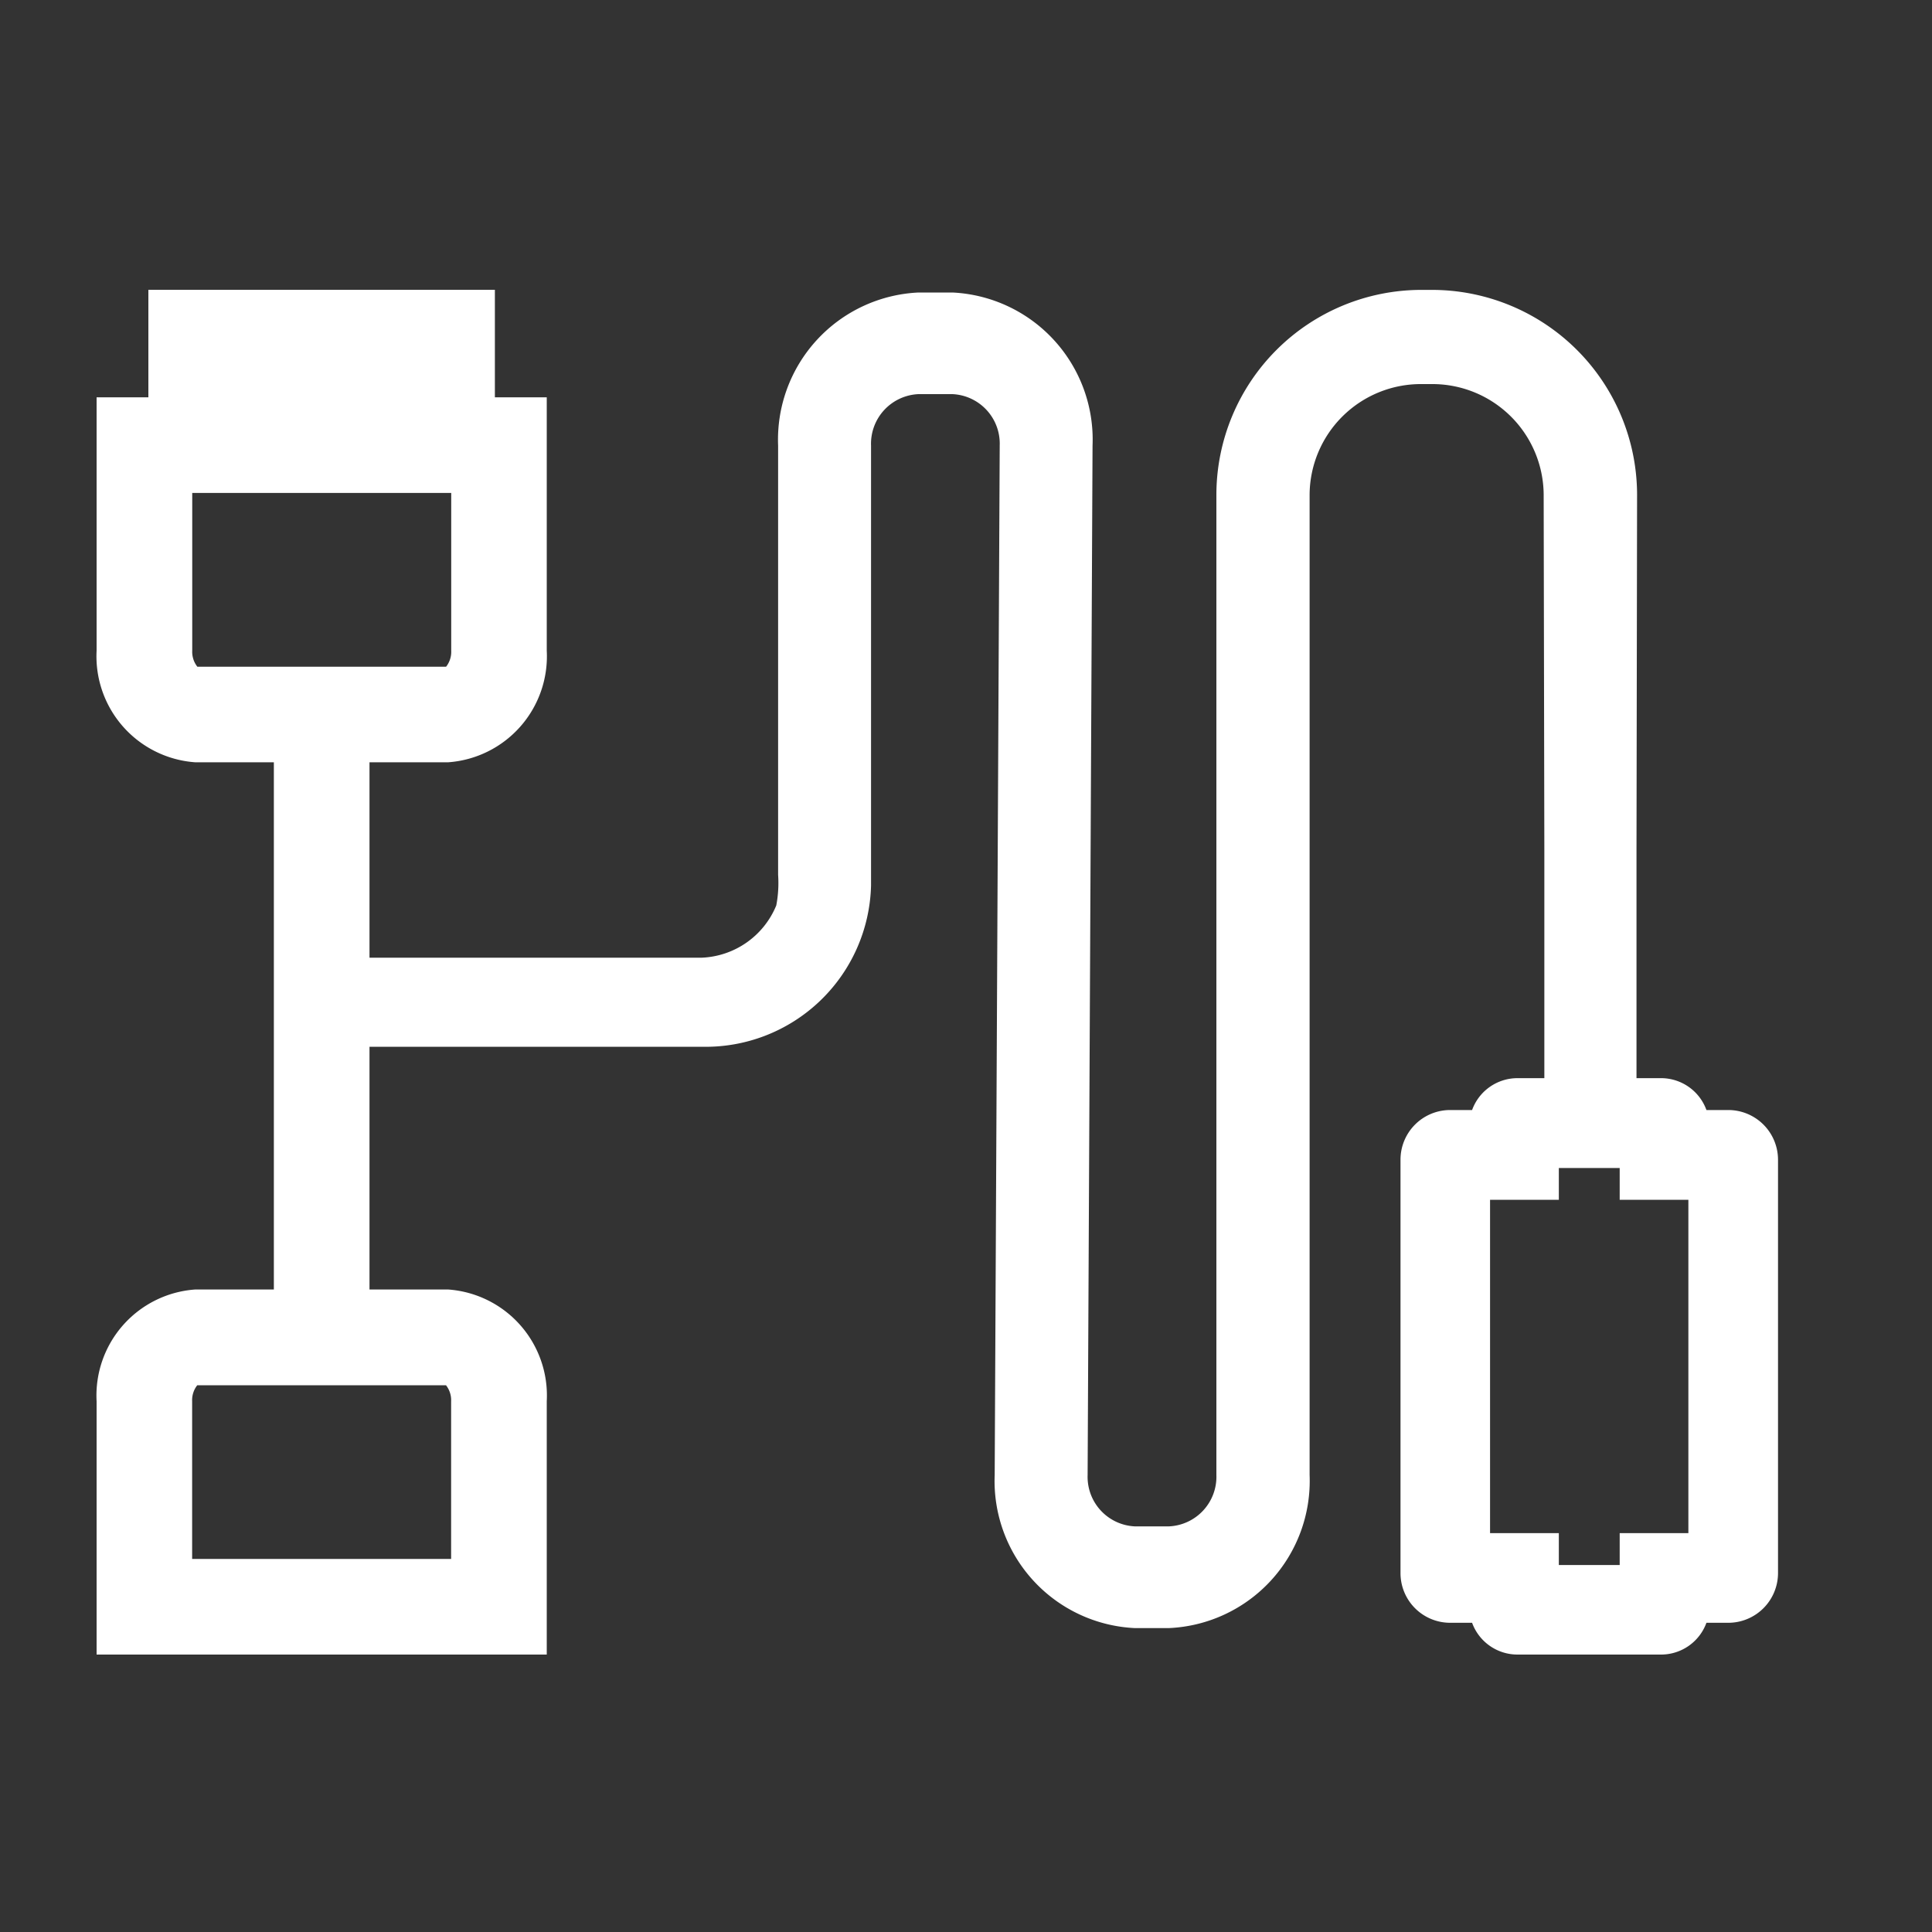 <svg id="SvgjsSvg1001" width="288" height="288" xmlns="http://www.w3.org/2000/svg" version="1.1" xmlns:xlink="http://www.w3.org/1999/xlink" xmlns:svgjs="http://svgjs.com/svgjs"><rect width="100%" height="100%" fill="#333333" stroke="none"/><defs id="SvgjsDefs1002"></defs><g id="SvgjsG1008"><svg xmlns="http://www.w3.org/2000/svg" viewBox="0 0 20 20" width="288" height="288"><defs><clipPath id="a"><rect width="20" height="20" fill="none" stroke="#707070" stroke-width=".3" data-name="Rechteck 69" transform="translate(332 -246)" class="colorStroke707070 svgStroke"></rect></clipPath></defs><g clip-path="url(#a)" data-name="Gruppe maskieren 31" transform="translate(-332 246)"><g data-name="Gruppe 80" transform="translate(333.15 -242.85)"><path fill="#ffffff" d="M23.151,16.426H21.664a.35.35,0,0,1-.349-.33h-.348a.364.364,0,0,1-.364-.364v-4.28a.364.364,0,0,1,.364-.364h.348a.35.35,0,0,1,.349-.33h1.487a.35.35,0,0,1,.35.33h.347a.365.365,0,0,1,.365.364v4.28a.365.365,0,0,1-.365.364H23.5a.35.35,0,0,1-.35.33M21.943,15.8h.93v-.33h.711V11.718h-.711v-.33h-.93v.33h-.712v3.751h.712Z" data-name="Pfad 45" transform="translate(-7.106 -2.598)" class="color3d3b3d svgShape"></path><path fill="#ffffff" d="M23.151,16.576H21.664a.5.5,0,0,1-.469-.329h-.227a.514.514,0,0,1-.514-.514v-4.28a.514.514,0,0,1,.514-.514h.227a.5.5,0,0,1,.469-.33h1.487a.5.5,0,0,1,.47.33h.226a.515.515,0,0,1,.515.514v4.28a.515.515,0,0,1-.515.514h-.226A.5.5,0,0,1,23.151,16.576ZM20.968,11.24a.214.214,0,0,0-.214.214v4.28a.214.214,0,0,0,.214.214h.489l.008.141a.2.2,0,0,0,.2.188h1.487a.2.2,0,0,0,.2-.188l.008-.141h.488a.215.215,0,0,0,.215-.214v-4.28a.215.215,0,0,0-.215-.214h-.488l-.008-.141a.2.2,0,0,0-.2-.188H21.664a.2.2,0,0,0-.2.188l-.008.141Zm2.055,4.709h-1.23v-.33h-.712V11.568h.712v-.33h1.23v.33h.711v4.051h-.711Zm-.93-.3h.63v-.33h.711V11.868h-.711v-.329h-.63v.329h-.712v3.451h.712Z" data-name="Pfad 45 - Kontur" transform="translate(-7.106 -2.598)" class="color3d3b3d svgShape"></path><path fill="#ffffff" d="M22.226,10.485V7.85l.007-3.668a1.974,1.974,0,0,0-1.976-1.967H20.15a1.973,1.973,0,0,0-1.974,1.967V14.333a.664.664,0,0,1-.643.682h-.35a.662.662,0,0,1-.64-.682L16.6,3.677a1.374,1.374,0,0,0-1.3-1.435h-.35a1.376,1.376,0,0,0-1.3,1.435v4.44a1.223,1.223,0,0,1-.034.385,1.02,1.02,0,0,1-.906.626H9.017v.618H12.7a1.563,1.563,0,0,0,1.6-1.514V5.865l0-.092v-2.1a.665.665,0,0,1,.642-.683h.35a.663.663,0,0,1,.64.683l-.052,10.656a1.374,1.374,0,0,0,1.3,1.435h.35a1.375,1.375,0,0,0,1.3-1.435l0-10.152A1.3,1.3,0,0,1,20.15,2.889h.106a1.3,1.3,0,0,1,1.309,1.292l.007,3.685v2.619c0,.835.653.494.653,0" data-name="Pfad 46" transform="translate(-6.585 -2.214)" class="color3d3b3d svgShape"></path><path fill="#ffffff" d="M17.534,15.918h-.35a1.524,1.524,0,0,1-1.452-1.585l.052-10.657a.513.513,0,0,0-.49-.532h-.35a.514.514,0,0,0-.492.533l0,4.555A1.713,1.713,0,0,1,12.7,9.9H8.867V8.978H12.7a.873.873,0,0,0,.771-.541,1.236,1.236,0,0,0,.019-.316V3.677a1.525,1.525,0,0,1,1.454-1.585h.35a1.524,1.524,0,0,1,1.451,1.585l-.051,10.657a.513.513,0,0,0,.49.531h.35a.514.514,0,0,0,.493-.532V4.182A2.123,2.123,0,0,1,20.15,2.065h.106a2.124,2.124,0,0,1,2.126,2.116L22.376,7.85v2.635a.721.721,0,0,1-.159.451.5.5,0,0,1-.378.205h0c-.1,0-.417-.047-.417-.656V7.866l-.007-3.684a1.152,1.152,0,0,0-1.159-1.142H20.15a1.152,1.152,0,0,0-1.158,1.142l0,10.152A1.525,1.525,0,0,1,17.534,15.918ZM14.945,2.844h.35a.813.813,0,0,1,.79.833l-.052,10.657a1.225,1.225,0,0,0,1.152,1.284h.35a1.225,1.225,0,0,0,1.153-1.285l0-10.152A1.452,1.452,0,0,1,20.15,2.739h.106a1.453,1.453,0,0,1,1.459,1.442l.007,3.684v2.619c0,.234.059.356.117.356a.219.219,0,0,0,.144-.093.426.426,0,0,0,.092-.263V7.85l.007-3.669a1.823,1.823,0,0,0-1.826-1.816H20.15a1.822,1.822,0,0,0-1.824,1.816V14.333a.814.814,0,0,1-.793.832h-.35a.813.813,0,0,1-.79-.832l.051-10.656a1.224,1.224,0,0,0-1.151-1.284h-.35a1.226,1.226,0,0,0-1.154,1.285v4.44a1.213,1.213,0,0,1-.049.45,1.166,1.166,0,0,1-1.042.711H9.167V9.6H12.7a1.413,1.413,0,0,0,1.455-1.364l0-4.555A.814.814,0,0,1,14.945,2.844Z" data-name="Pfad 46 - Kontur" transform="translate(-6.585 -2.214)" class="color3d3b3d svgShape"></path><rect width="3.287" height=".87" fill="#ffffff" data-name="Rechteck 56" transform="translate(.536)" class="color3d3b3d svgShape"></rect><path fill="#ffffff" d="M-.15-.15H3.437V1.02H-.15Zm3.287.3H.15V.72H3.137Z" data-name="Rechteck 56 - Kontur" transform="translate(.536)" class="color3d3b3d svgShape"></path><path fill="#ffffff" d="M10.141,4.069V5.852c0,.19-.108.316-.18.316H7.34c-.072,0-.18-.126-.18-.316V4.069Zm.69-.69H6.471V5.852A.944.944,0,0,0,7.34,6.857H9.962a.944.944,0,0,0,.869-1.006Z" data-name="Pfad 47" transform="translate(-6.471 -2.266)" class="color3d3b3d svgShape"></path><path fill="#ffffff" d="M6.321,3.229h4.66V5.852A1.1,1.1,0,0,1,9.962,7.007H7.34A1.1,1.1,0,0,1,6.321,5.852Zm4.36.3H6.621V5.852a.8.8,0,0,0,.719.856H9.962a.8.8,0,0,0,.719-.856Zm-3.67.39h3.281V5.852c0,.253-.151.466-.33.466H7.34c-.179,0-.33-.213-.33-.466Zm2.981.3H7.311V5.852a.25.25,0,0,0,.053.166H9.939a.25.25,0,0,0,.053-.166Z" data-name="Pfad 47 - Kontur" transform="translate(-6.471 -2.266)" class="color3d3b3d svgShape"></path><path fill="#ffffff" d="M9.962,13.741c.072,0,.18.126.18.316V15.84H7.161V14.057c0-.19.108-.316.18-.316Zm0-.69H7.34a.944.944,0,0,0-.869,1.006v2.473h4.36V14.057a.944.944,0,0,0-.869-1.006" data-name="Pfad 48" transform="translate(-6.471 -2.701)" class="color3d3b3d svgShape"></path><path fill="#ffffff" d="M10.981,16.679H6.321V14.057A1.1,1.1,0,0,1,7.34,12.9H9.962a1.1,1.1,0,0,1,1.019,1.156Zm-4.36-.3h4.06V14.057a.8.8,0,0,0-.719-.856H7.34a.8.8,0,0,0-.719.856Zm3.67-.39H7.011V14.057c0-.253.151-.466.33-.466H9.962c.179,0,.33.213.33.466Zm-2.981-.3H9.991V14.057a.25.25,0,0,0-.053-.166H7.363a.25.25,0,0,0-.053.166Z" data-name="Pfad 48 - Kontur" transform="translate(-6.471 -2.701)" class="color3d3b3d svgShape"></path><rect width=".69" height="6.743" fill="#ffffff" data-name="Rechteck 57" transform="translate(1.835 4.095)" class="color3d3b3d svgShape"></rect><path fill="#ffffff" d="M-.15-.15H.84V6.893H-.15Zm.69.3H.15V6.593H.54Z" data-name="Rechteck 57 - Kontur" transform="translate(1.835 4.095)" class="color3d3b3d svgShape"></path></g></g></svg></g></svg>